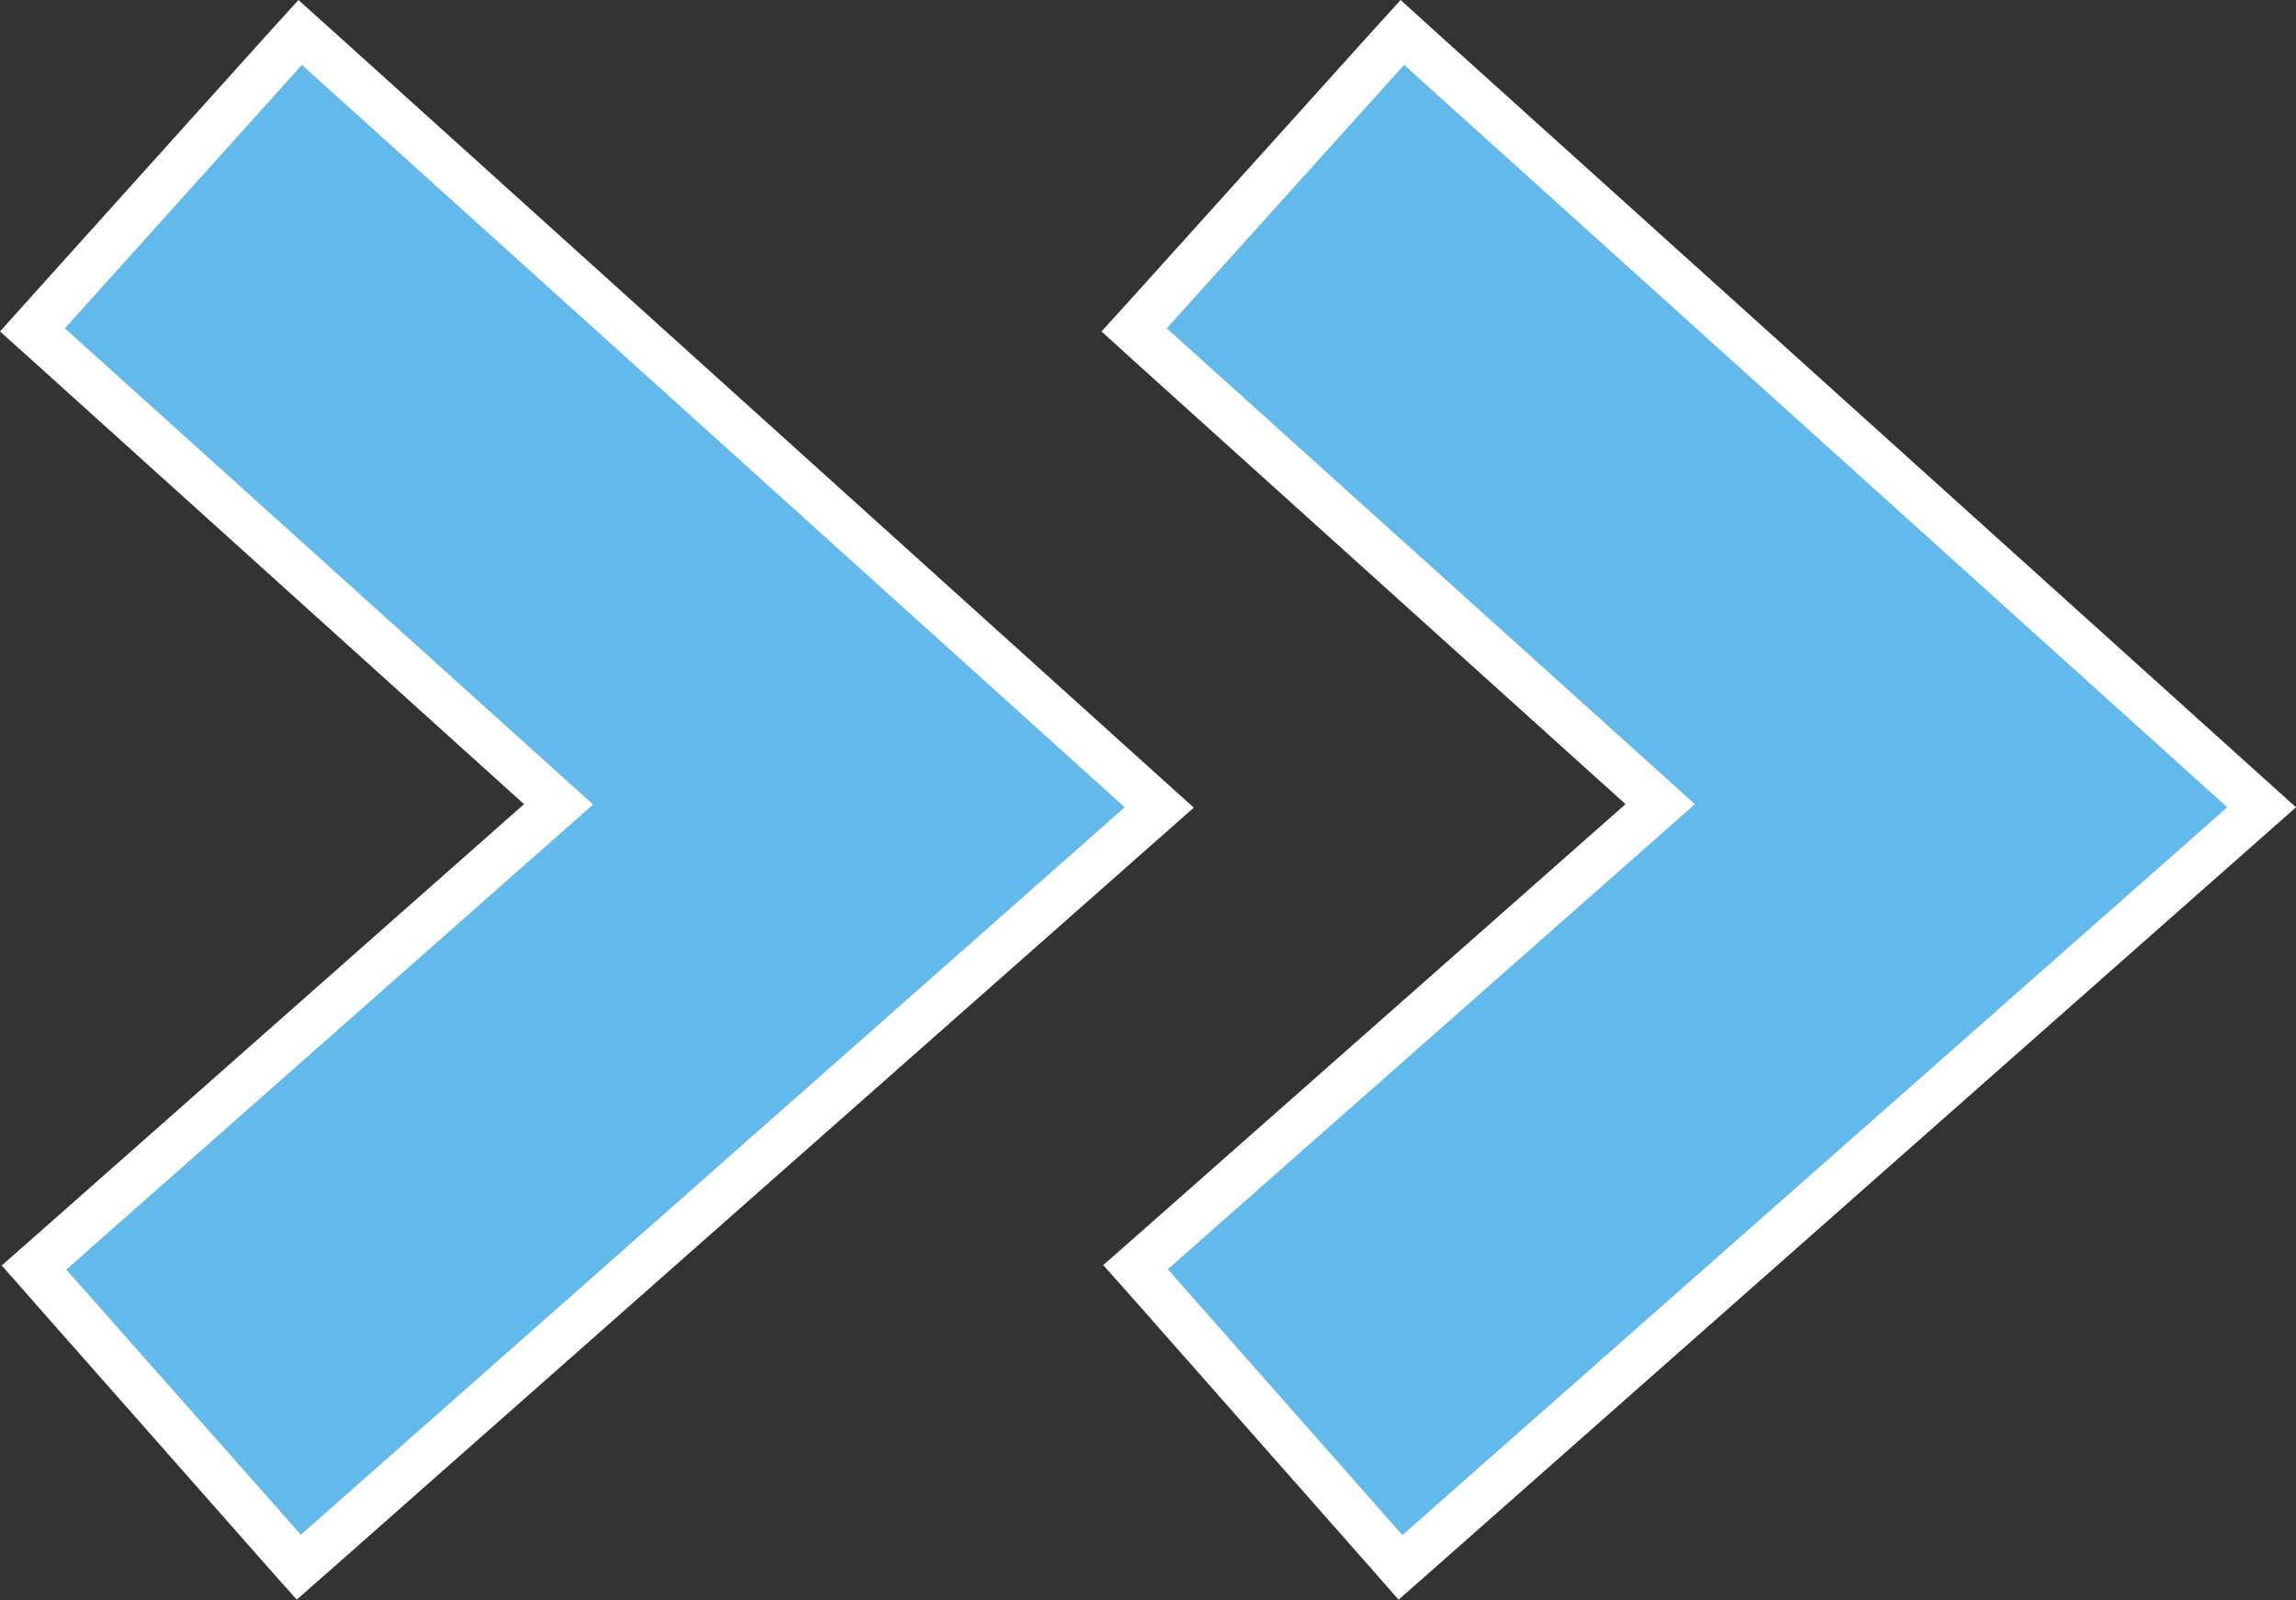 <?xml version="1.0" encoding="UTF-8"?>
<!-- Generator: Adobe Illustrator 28.1.0, SVG Export Plug-In . SVG Version: 6.00 Build 0)  -->
<svg xmlns="http://www.w3.org/2000/svg" xmlns:xlink="http://www.w3.org/1999/xlink" version="1.1" id="Livello_1" x="0px" y="0px" viewBox="0 0 661.6 461" style="enable-background:new 0 0 661.6 461;" xml:space="preserve">
<rect x="0" y="0" width="661.6" height="461" fill="#333333" stroke="none"/>
<style type="text/css">
	.st0{fill:#63B9E9;}
	.st1{fill:#FFFFFF;}
</style>
<polygon class="st0" points="9.3,95.1 160.9,231.7 9.8,365.2 86.1,451.6 334,232.6 86.5,9.3 "></polygon>
<path class="st1" d="M19.1,365.8l151.8-134L18.7,94.6L87,18.7l237.1,213.9L86.7,442.2L19.1,365.8z M86,0l-8.9,9.8L8.8,85.7L0,95.5  l9.8,8.8L151,231.7L10.4,355.9l-9.9,8.7l8.7,9.9L76.7,451l8.8,9.9l9.9-8.7l237.5-209.7l11.1-9.8l-11-9.9L95.9,8.9L86,0z"></path>
<polygon class="st0" points="326.8,95.1 478.5,231.7 327.2,365.2 403.5,451.7 651.7,232.6 404,9.3 "></polygon>
<path class="st1" d="M336.5,365.7l151.9-134L336.2,94.6l68.4-75.9l237.2,213.9L404.1,442.3L336.5,365.7z M403.6,0l-8.9,9.8  l-68.4,75.9l-8.9,9.8l9.8,8.9l141.2,127.3L327.8,355.8l-9.9,8.7l8.8,9.9l67.6,76.6l8.7,9.9l9.9-8.7l237.6-209.8l11.1-9.8l-11-9.9  L413.4,8.9L403.6,0z"></path>
</svg>
